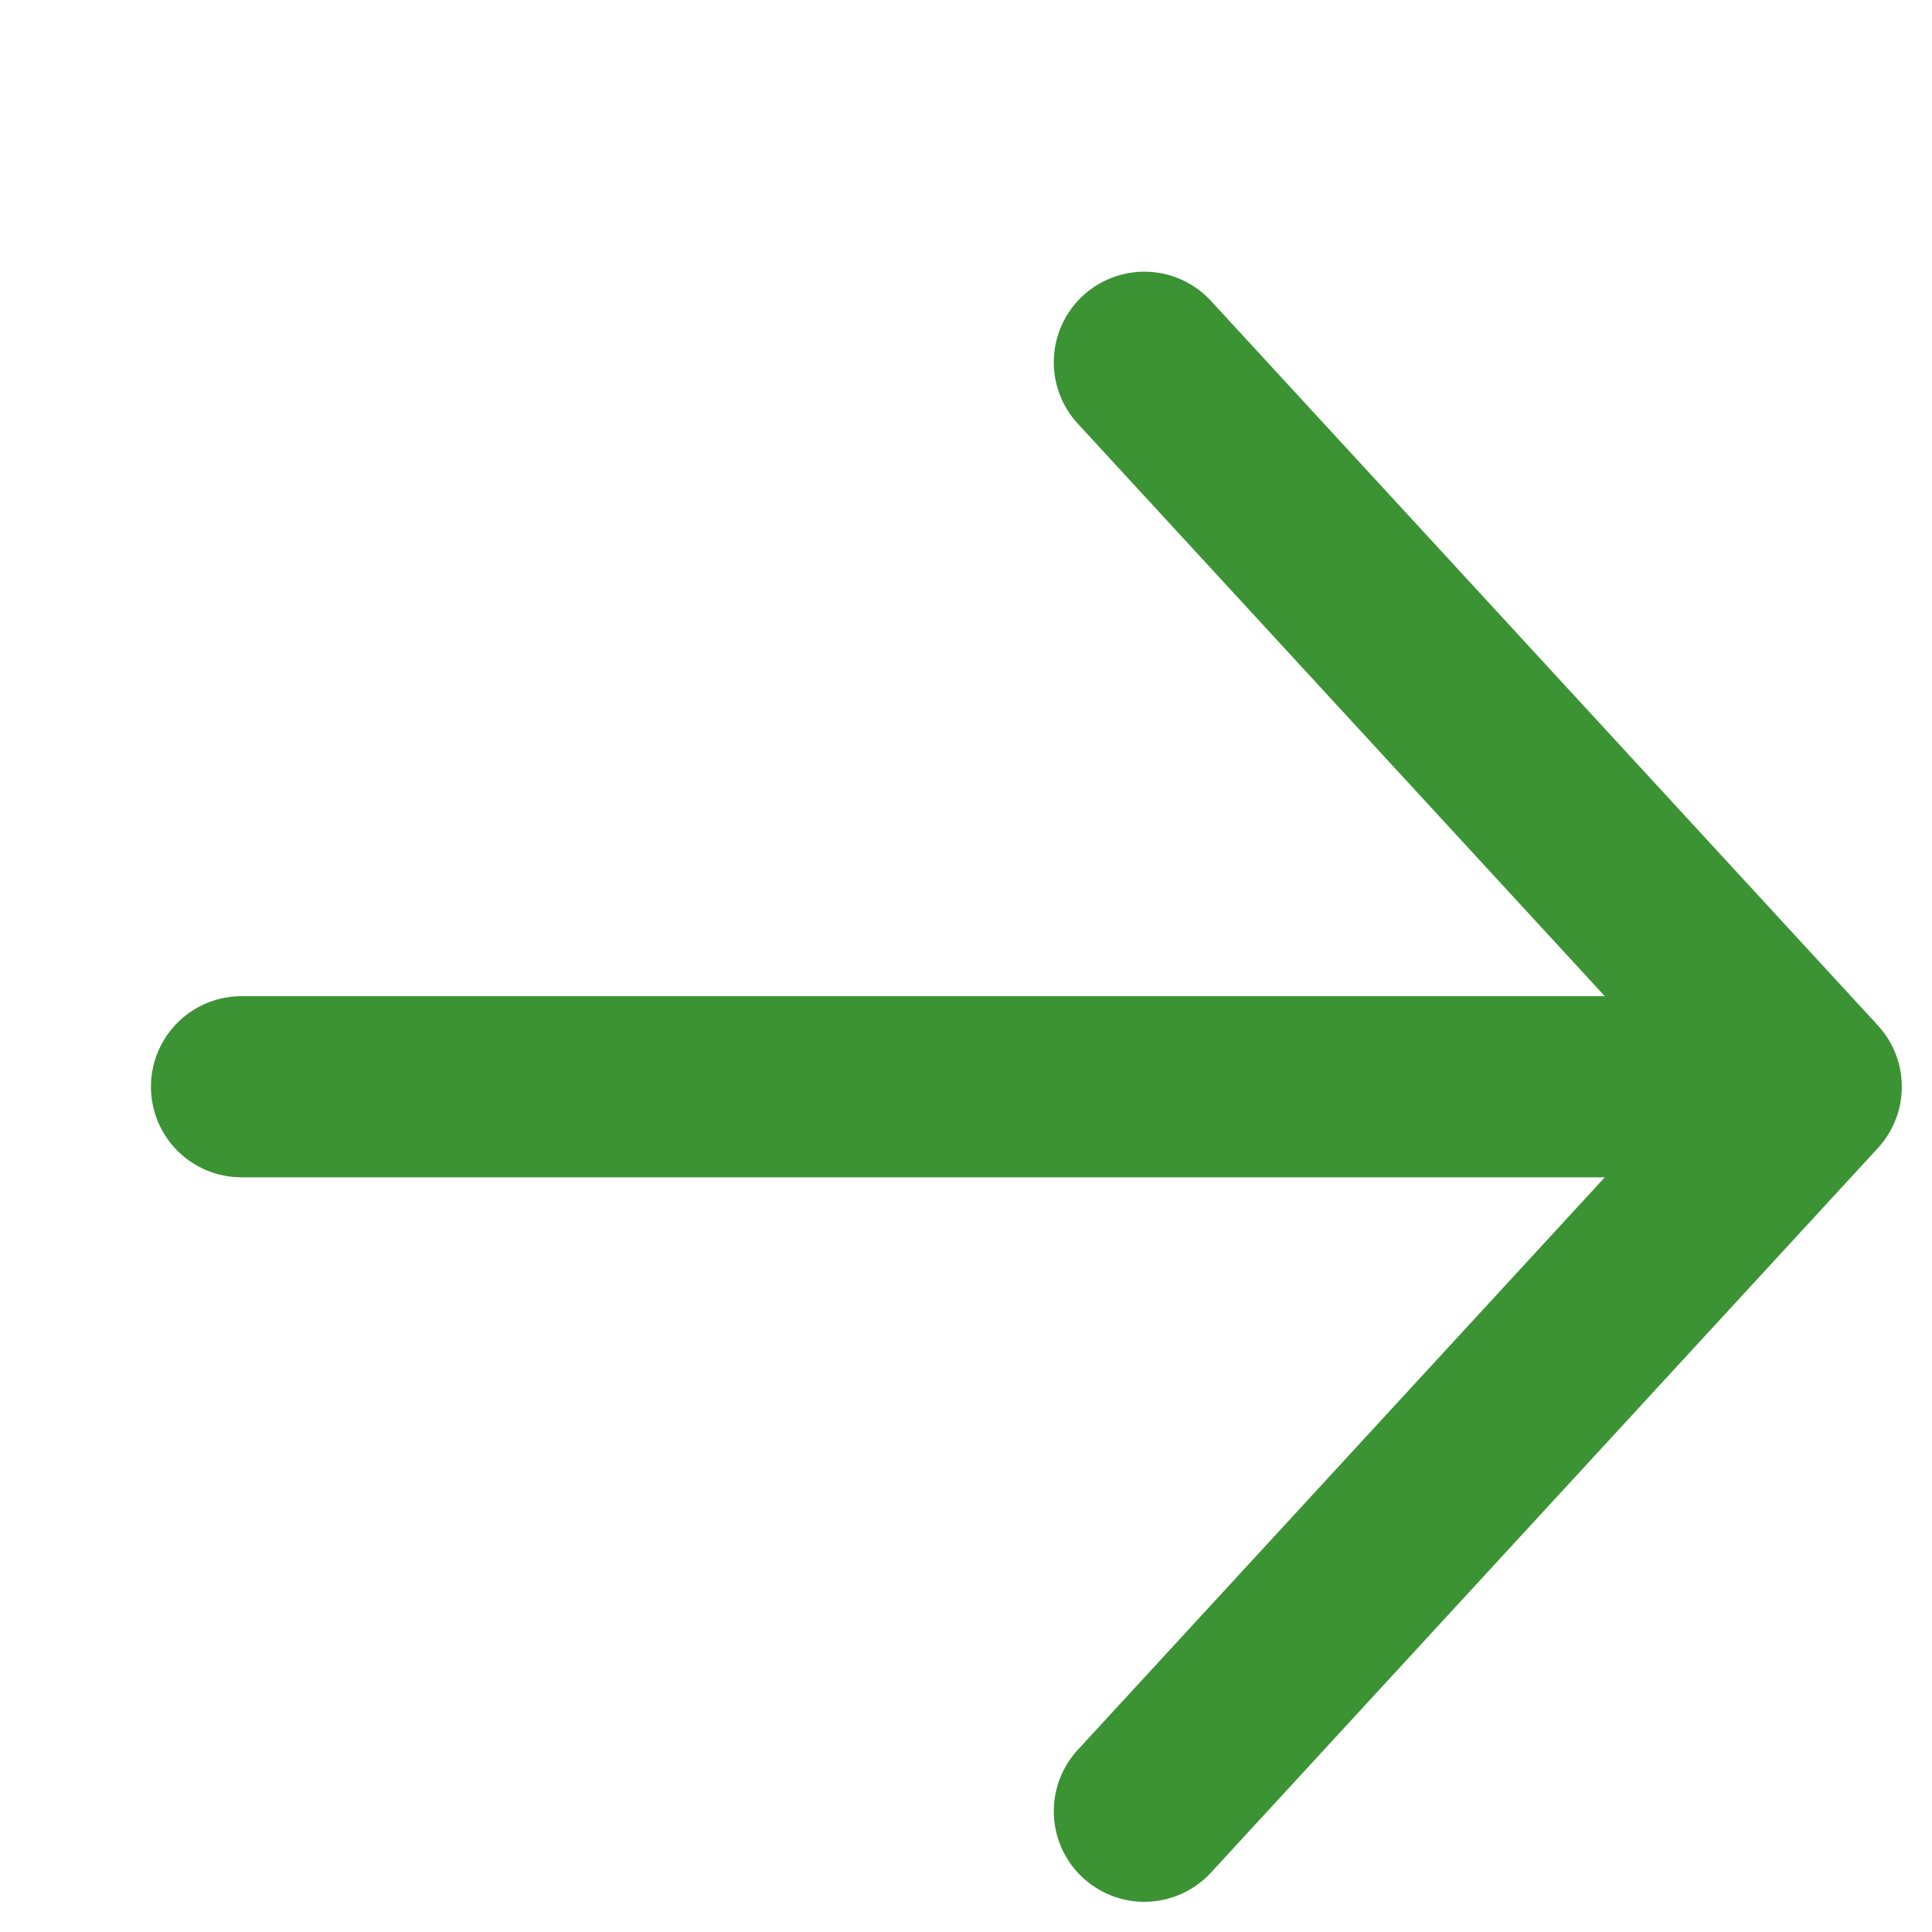 <?xml version="1.0" encoding="UTF-8"?>
<svg width="16px" height="16px" viewBox="0 0 16 16" version="1.1" xmlns="http://www.w3.org/2000/svg" xmlns:xlink="http://www.w3.org/1999/xlink">
    <!-- Generator: Sketch 42 (36781) - http://www.bohemiancoding.com/sketch -->
    <title>arrow-right</title>
    <desc>Created with Sketch.</desc>
    <defs></defs>
    <g id="Symbols" stroke="none" stroke-width="1" fill="none" fill-rule="evenodd" stroke-linecap="round" stroke-linejoin="round">
        <g id="arrow-right" stroke="#3B9334" stroke-width="1.5">
            <polyline id="Path-3-Copy" transform="translate(8.5, 9) rotate(90) translate(-8.5, -9) " points="8.5 15.5 8.5 2.5 2.5 8.023 8.5 2.5 14.5 8.023"></polyline>
        </g>
    </g>
</svg>